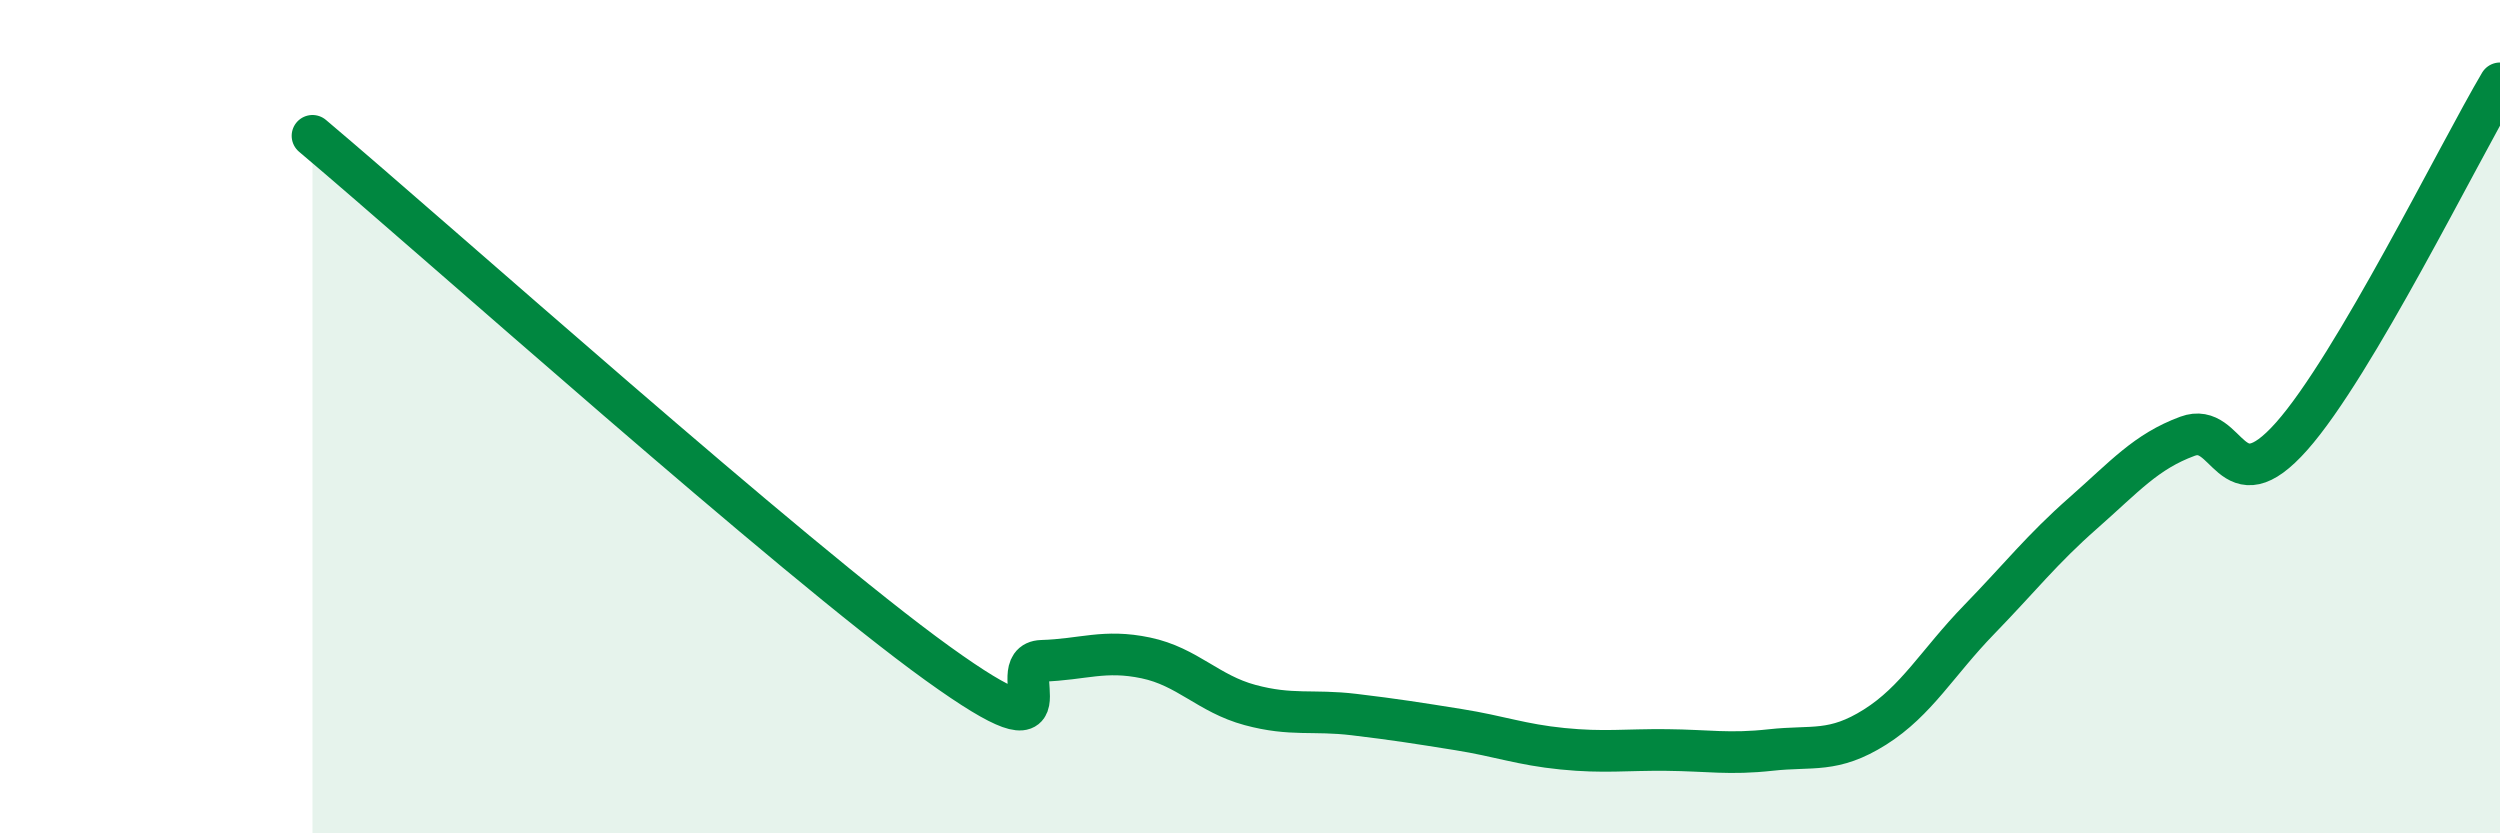 
    <svg width="60" height="20" viewBox="0 0 60 20" xmlns="http://www.w3.org/2000/svg">
      <path
        d="M 7.5,3.26 C 10.5,5.79 19,13.4 22.5,15.92 C 26,18.44 24,15.89 25,15.86 C 26,15.83 26.5,15.58 27.5,15.79 C 28.5,16 29,16.65 30,16.92 C 31,17.19 31.5,17.03 32.5,17.15 C 33.5,17.27 34,17.35 35,17.51 C 36,17.67 36.5,17.87 37.5,17.97 C 38.5,18.07 39,17.99 40,18 C 41,18.01 41.5,18.11 42.5,18 C 43.5,17.89 44,18.08 45,17.45 C 46,16.82 46.5,15.9 47.5,14.87 C 48.5,13.84 49,13.19 50,12.31 C 51,11.43 51.5,10.84 52.5,10.47 C 53.5,10.1 53.5,12.16 55,10.47 C 56.5,8.78 59,3.69 60,2L60 20L7.5 20Z"
        fill="#008740"
        opacity="0.1"
        stroke-linecap="round"
        stroke-linejoin="round"
      />
      <path
        d="M 7.5,3.26 C 10.5,5.79 19,13.4 22.5,15.92 C 26,18.44 24,15.89 25,15.86 C 26,15.83 26.5,15.58 27.5,15.79 C 28.5,16 29,16.65 30,16.92 C 31,17.19 31.5,17.03 32.5,17.15 C 33.5,17.27 34,17.35 35,17.51 C 36,17.67 36.5,17.87 37.5,17.97 C 38.5,18.07 39,17.99 40,18 C 41,18.01 41.5,18.11 42.5,18 C 43.5,17.89 44,18.08 45,17.45 C 46,16.82 46.5,15.9 47.5,14.87 C 48.5,13.84 49,13.19 50,12.31 C 51,11.43 51.5,10.84 52.5,10.47 C 53.5,10.1 53.5,12.16 55,10.47 C 56.5,8.78 59,3.69 60,2"
        stroke="#008740"
        stroke-width="1"
        fill="none"
        stroke-linecap="round"
        stroke-linejoin="round"
      />
    </svg>
  
